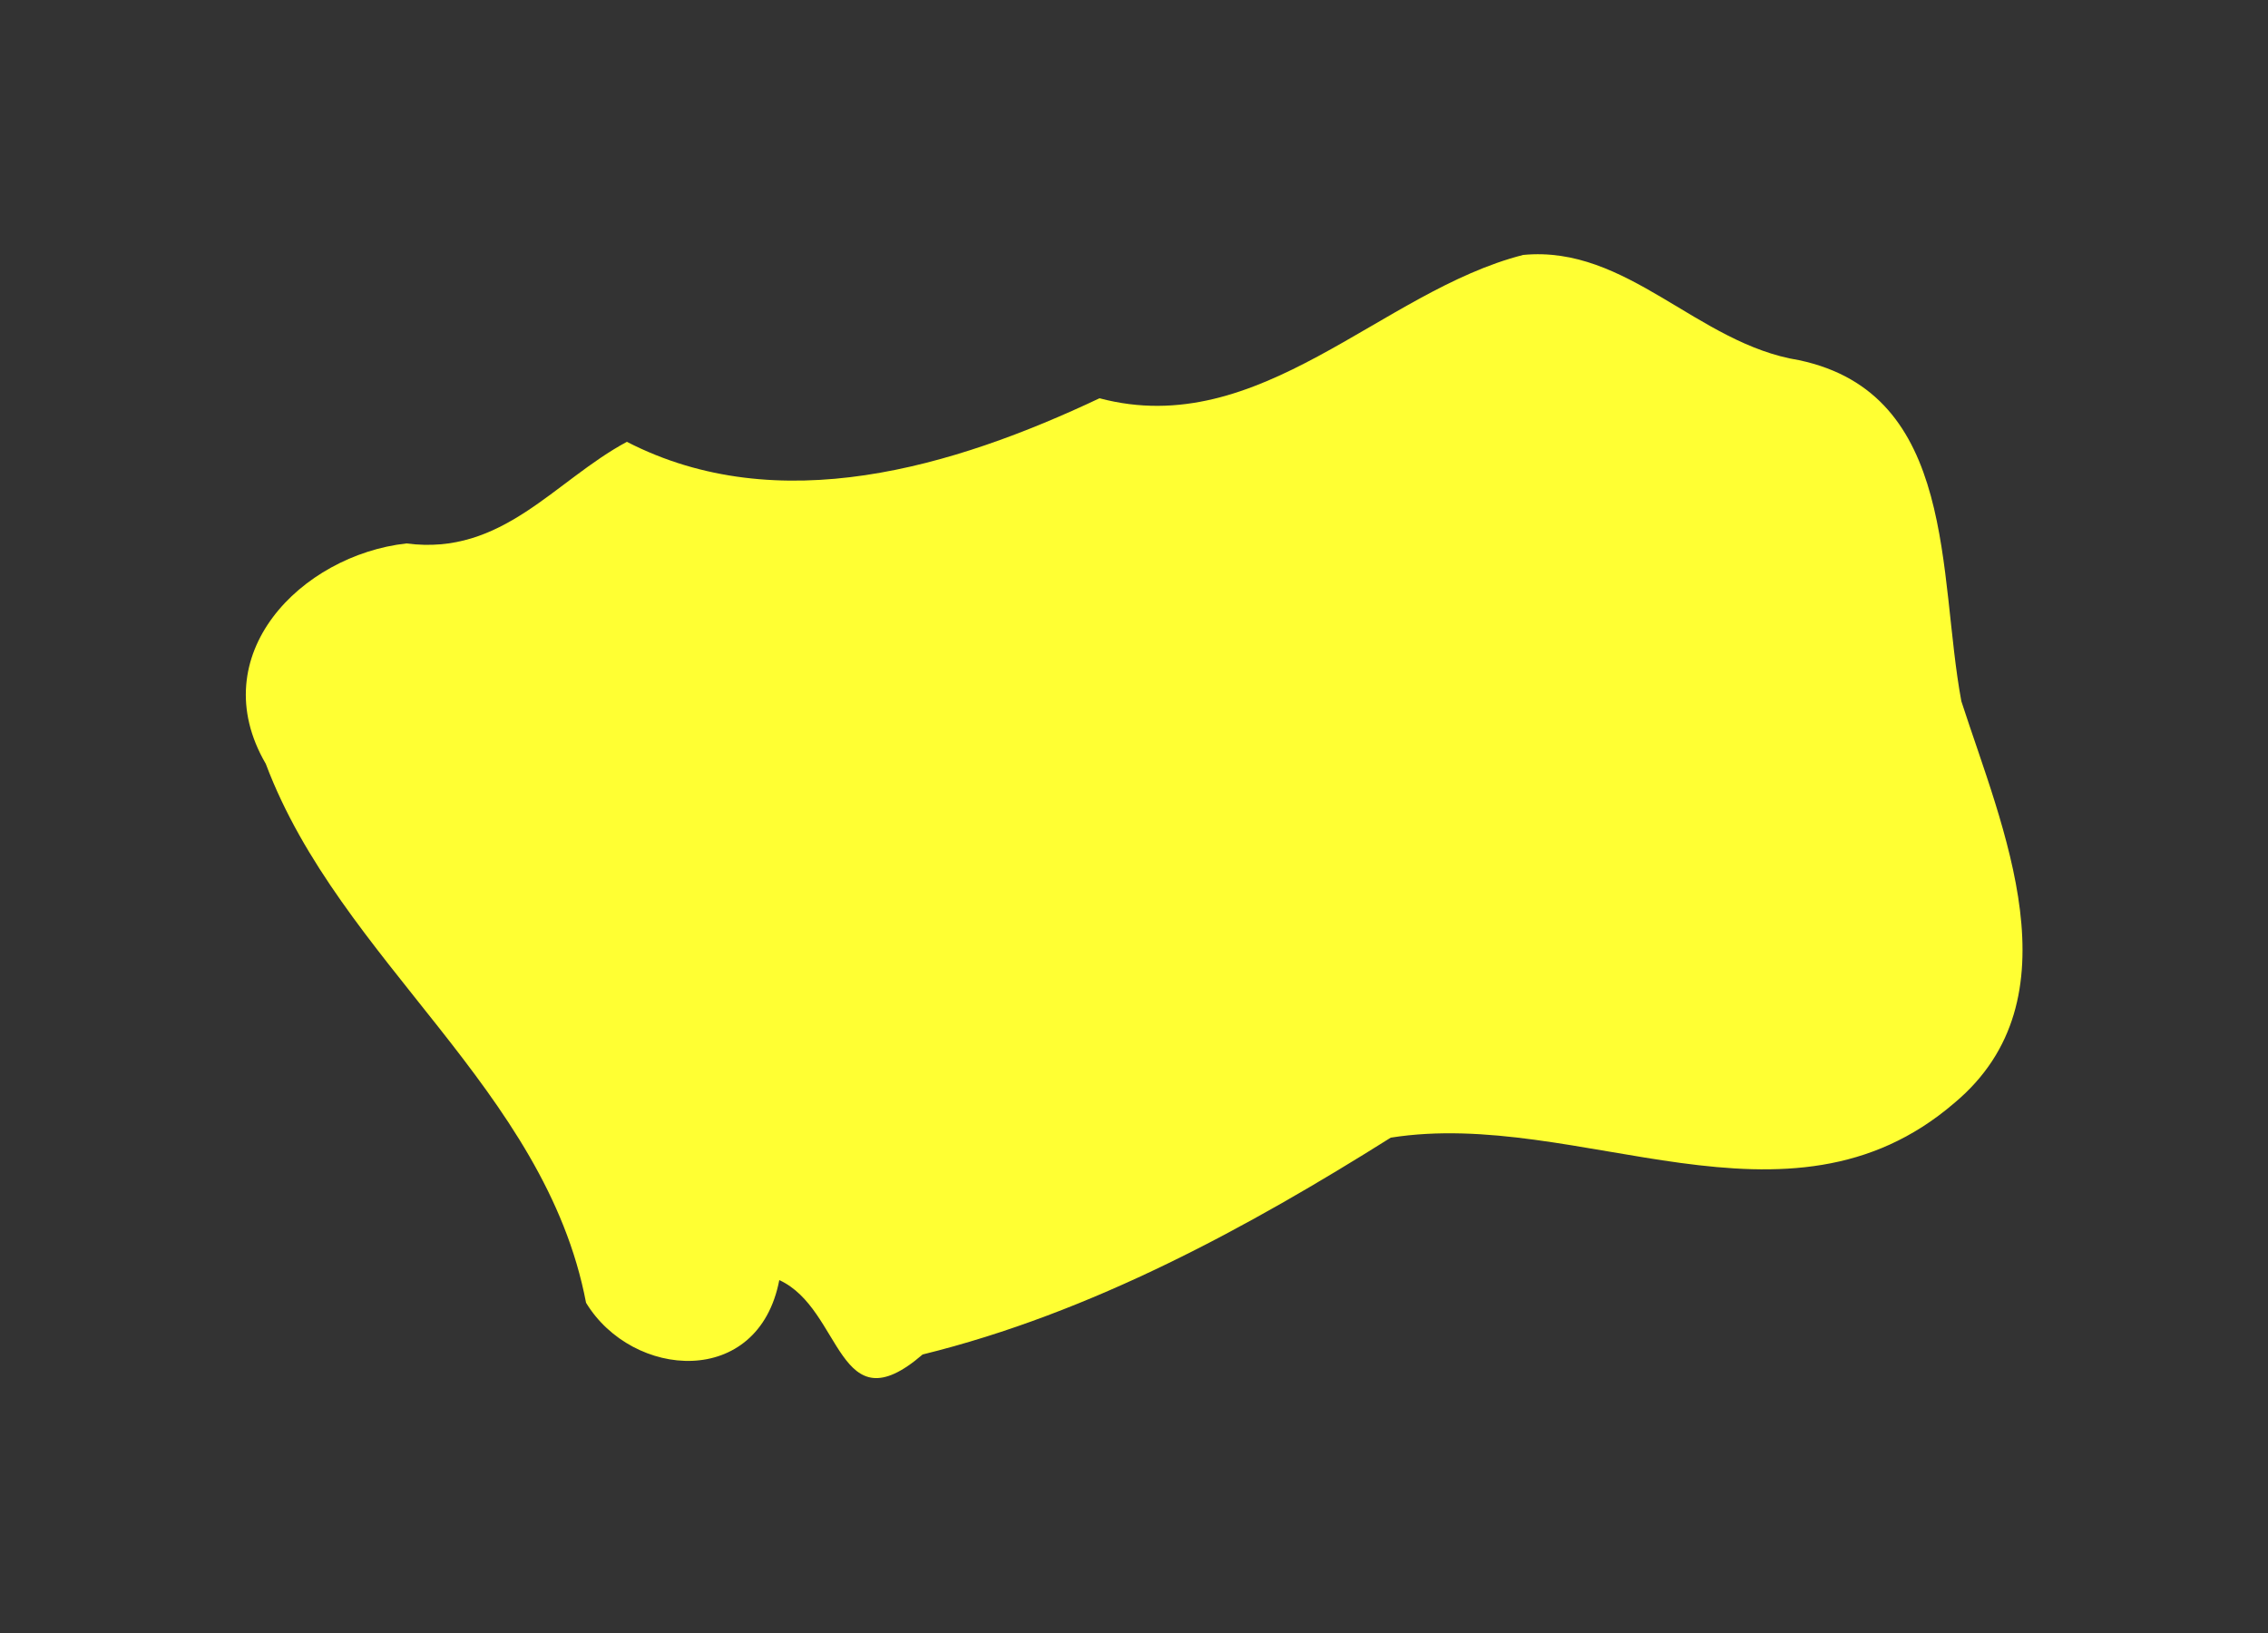 <?xml version="1.0" encoding="utf-8"?>
<!-- Generator: Adobe Illustrator 18.0.0, SVG Export Plug-In . SVG Version: 6.00 Build 0)  -->
<!DOCTYPE svg PUBLIC "-//W3C//DTD SVG 1.1//EN" "http://www.w3.org/Graphics/SVG/1.1/DTD/svg11.dtd">
<svg version="1.1" id="Livello_1" xmlns:x="http://ns.adobe.com/Extensibility/1.0/" xmlns:i="http://ns.adobe.com/AdobeIllustrator/10.0/" xmlns:graph="http://ns.adobe.com/Graphs/1.0/"
	 xmlns="http://www.w3.org/2000/svg" xmlns:xlink="http://www.w3.org/1999/xlink" x="0px" y="0px" viewBox="0 0 250 180"
	 enable-background="new 0 0 250 180" xml:space="preserve">
<rect x="0" y="0" width="250" height="180" fill="#333333" stroke="none"/>
<path id="path2902" fill="#FFFF33" d="M167.9,28.1c-15.7,4-29,20.5-46.7,15.8c-16.1,7.6-35.4,13.4-52.1,4.8
	c-8,4.3-13.7,12.6-24.3,11.2c-11.6,1.3-22.5,12.3-15.5,24.3c8.2,21.8,30.8,35.8,35.3,59.4c5.1,8.4,19,9.5,21.3-2.5
	c7,3.2,6.4,16.3,15.8,8.2c18.7-4.6,36-14.1,51.6-23.9c20.8-3.3,43.7,12,62.1-3.8c13.8-11.5,5.3-30.4,0.8-44.3
	c-2.6-13.9-0.4-33.9-17.9-37.6C187.1,37.9,179.4,27,167.9,28.1z"/>
</svg>
